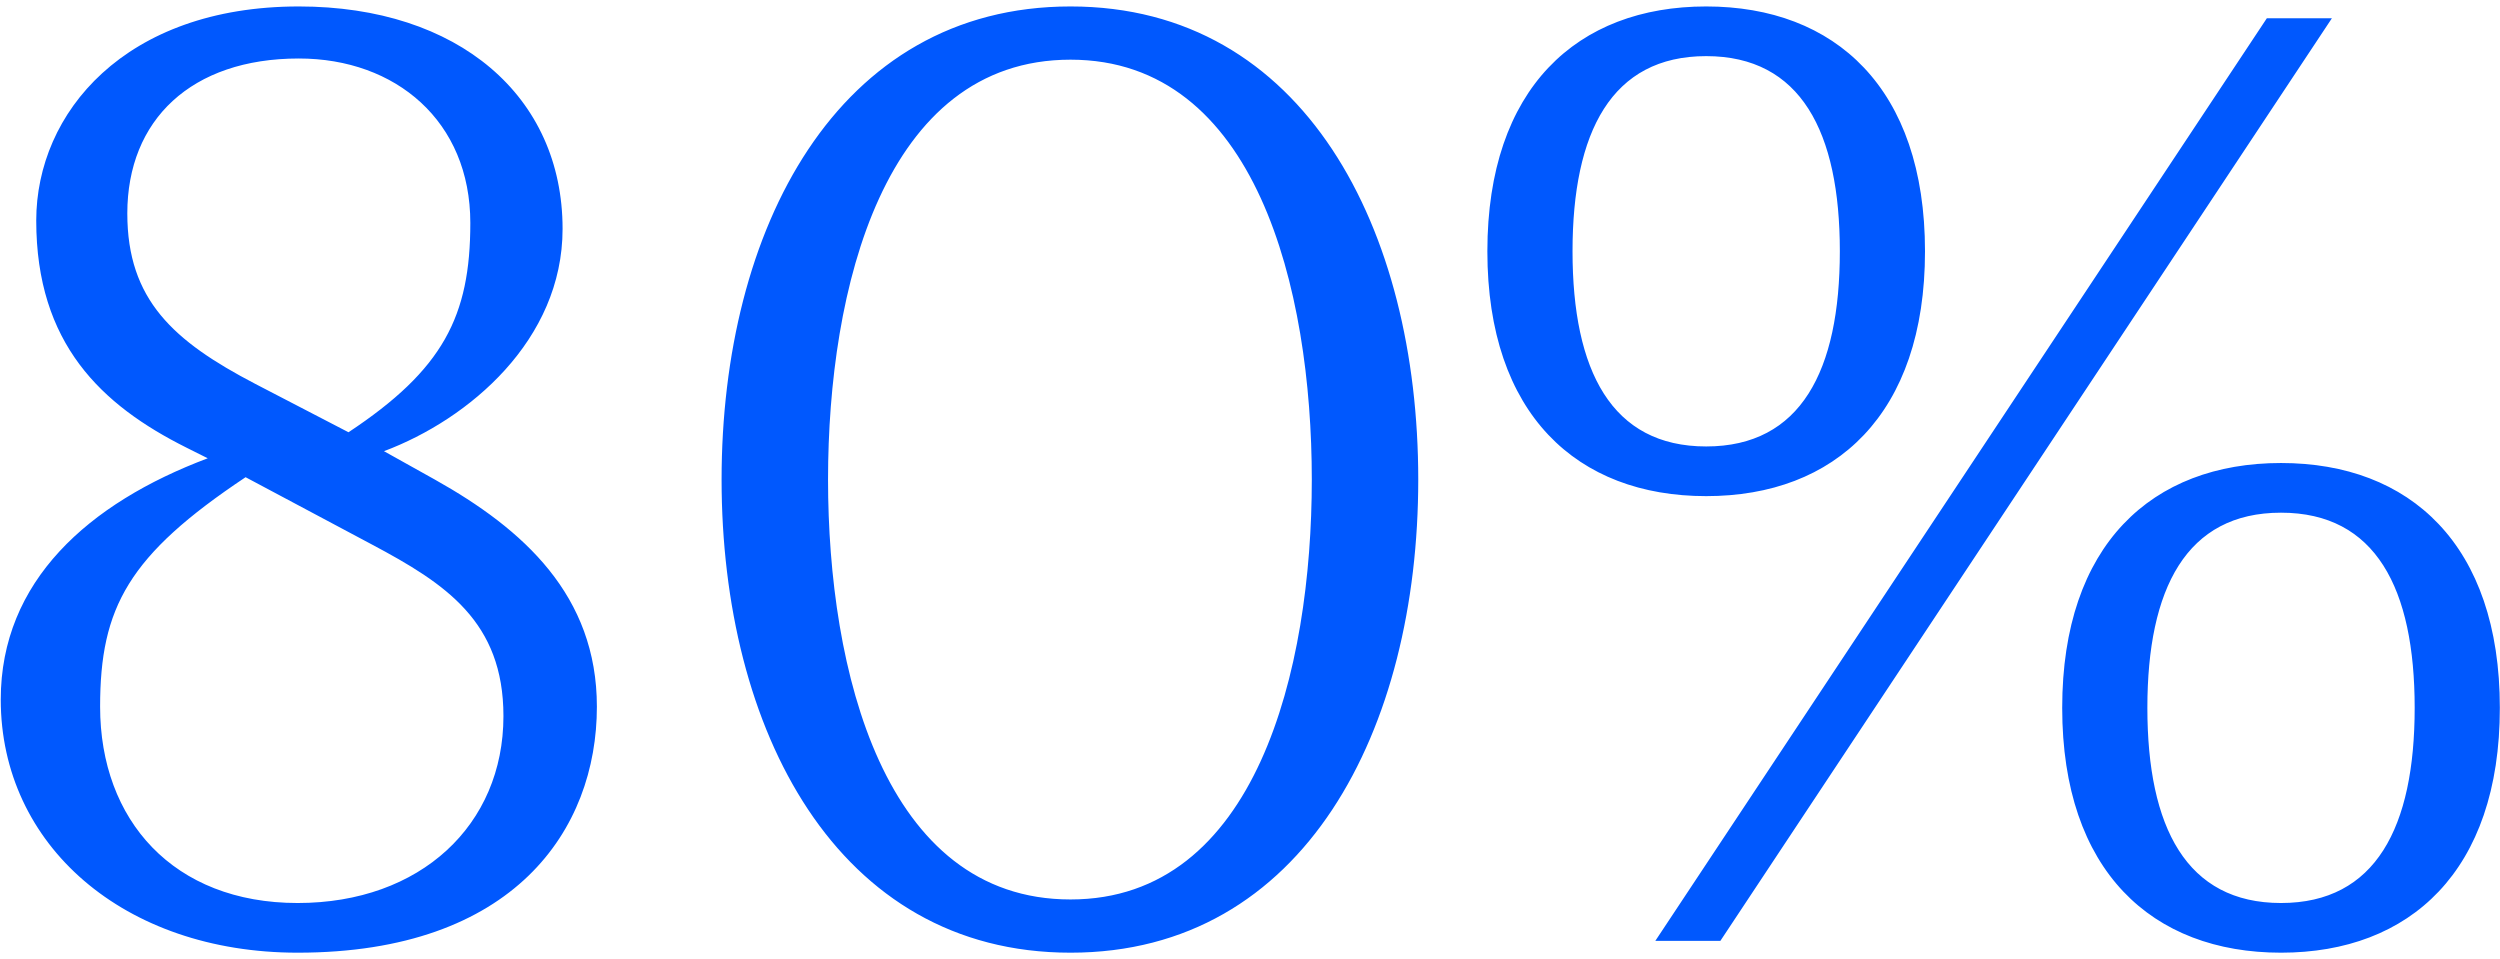<?xml version="1.0" encoding="UTF-8"?> <svg xmlns="http://www.w3.org/2000/svg" width="279" height="107" viewBox="0 0 279 107" fill="none"><path d="M62.784 25.536C62.784 10.752 51.168 0.72 33.348 0.72C13.944 0.72 4.044 12.6 4.044 24.612C4.044 38.34 11.304 45.204 20.808 49.956L23.184 51.144C9.852 56.16 0.084 64.872 0.084 78.072C0.084 94.308 13.812 106.32 33.216 106.32C57.372 106.32 66.612 92.592 66.612 78.864C66.612 66.456 58.428 59.064 48.528 53.52L42.852 50.352C52.356 46.788 62.784 37.944 62.784 25.536ZM41.532 60.78C49.716 65.136 56.184 69.36 56.184 79.92C56.184 92.064 46.944 100.776 33.216 100.776C19.356 100.776 11.172 91.536 11.172 78.864C11.172 67.776 14.34 61.968 27.408 53.256L41.532 60.78ZM28.464 42.828C19.356 38.076 14.208 33.456 14.208 23.82C14.208 13.392 21.336 6.528 33.348 6.528C44.172 6.528 52.488 13.524 52.488 24.876C52.488 35.304 49.452 41.244 38.892 48.24L28.464 42.828ZM119.469 0.72C93.333 0.72 80.529 25.668 80.529 53.52C80.529 81.372 93.333 106.32 119.469 106.32C145.605 106.32 158.277 81.372 158.277 53.52C158.277 25.668 145.605 0.72 119.469 0.72ZM119.469 6.66C140.193 6.66 146.397 32.268 146.397 53.52C146.397 74.772 140.193 100.38 119.469 100.38C98.613 100.38 92.409 74.772 92.409 53.52C92.409 32.268 98.613 6.66 119.469 6.66ZM165.99 28.044C165.99 46.26 176.022 55.368 190.41 55.368C204.798 55.368 214.83 46.26 214.83 28.044C214.83 9.828 204.798 0.72 190.41 0.72C176.022 0.72 165.99 9.828 165.99 28.044ZM205.326 28.044C205.326 41.376 200.97 49.824 190.41 49.824C179.85 49.824 175.494 41.376 175.494 28.044C175.494 14.712 179.85 6.264 190.41 6.264C200.97 6.264 205.326 14.712 205.326 28.044ZM260.238 2.04H252.978L184.734 105H191.994L260.238 2.04ZM278.982 78.996C278.982 60.78 268.95 51.672 254.562 51.672C240.174 51.672 230.142 60.78 230.142 78.996C230.142 97.212 240.174 106.32 254.562 106.32C268.95 106.32 278.982 97.212 278.982 78.996ZM239.646 78.996C239.646 65.664 244.002 57.216 254.562 57.216C265.122 57.216 269.478 65.664 269.478 78.996C269.478 92.328 265.122 100.776 254.562 100.776C244.002 100.776 239.646 92.328 239.646 78.996Z" fill="#0058FE"></path></svg> 